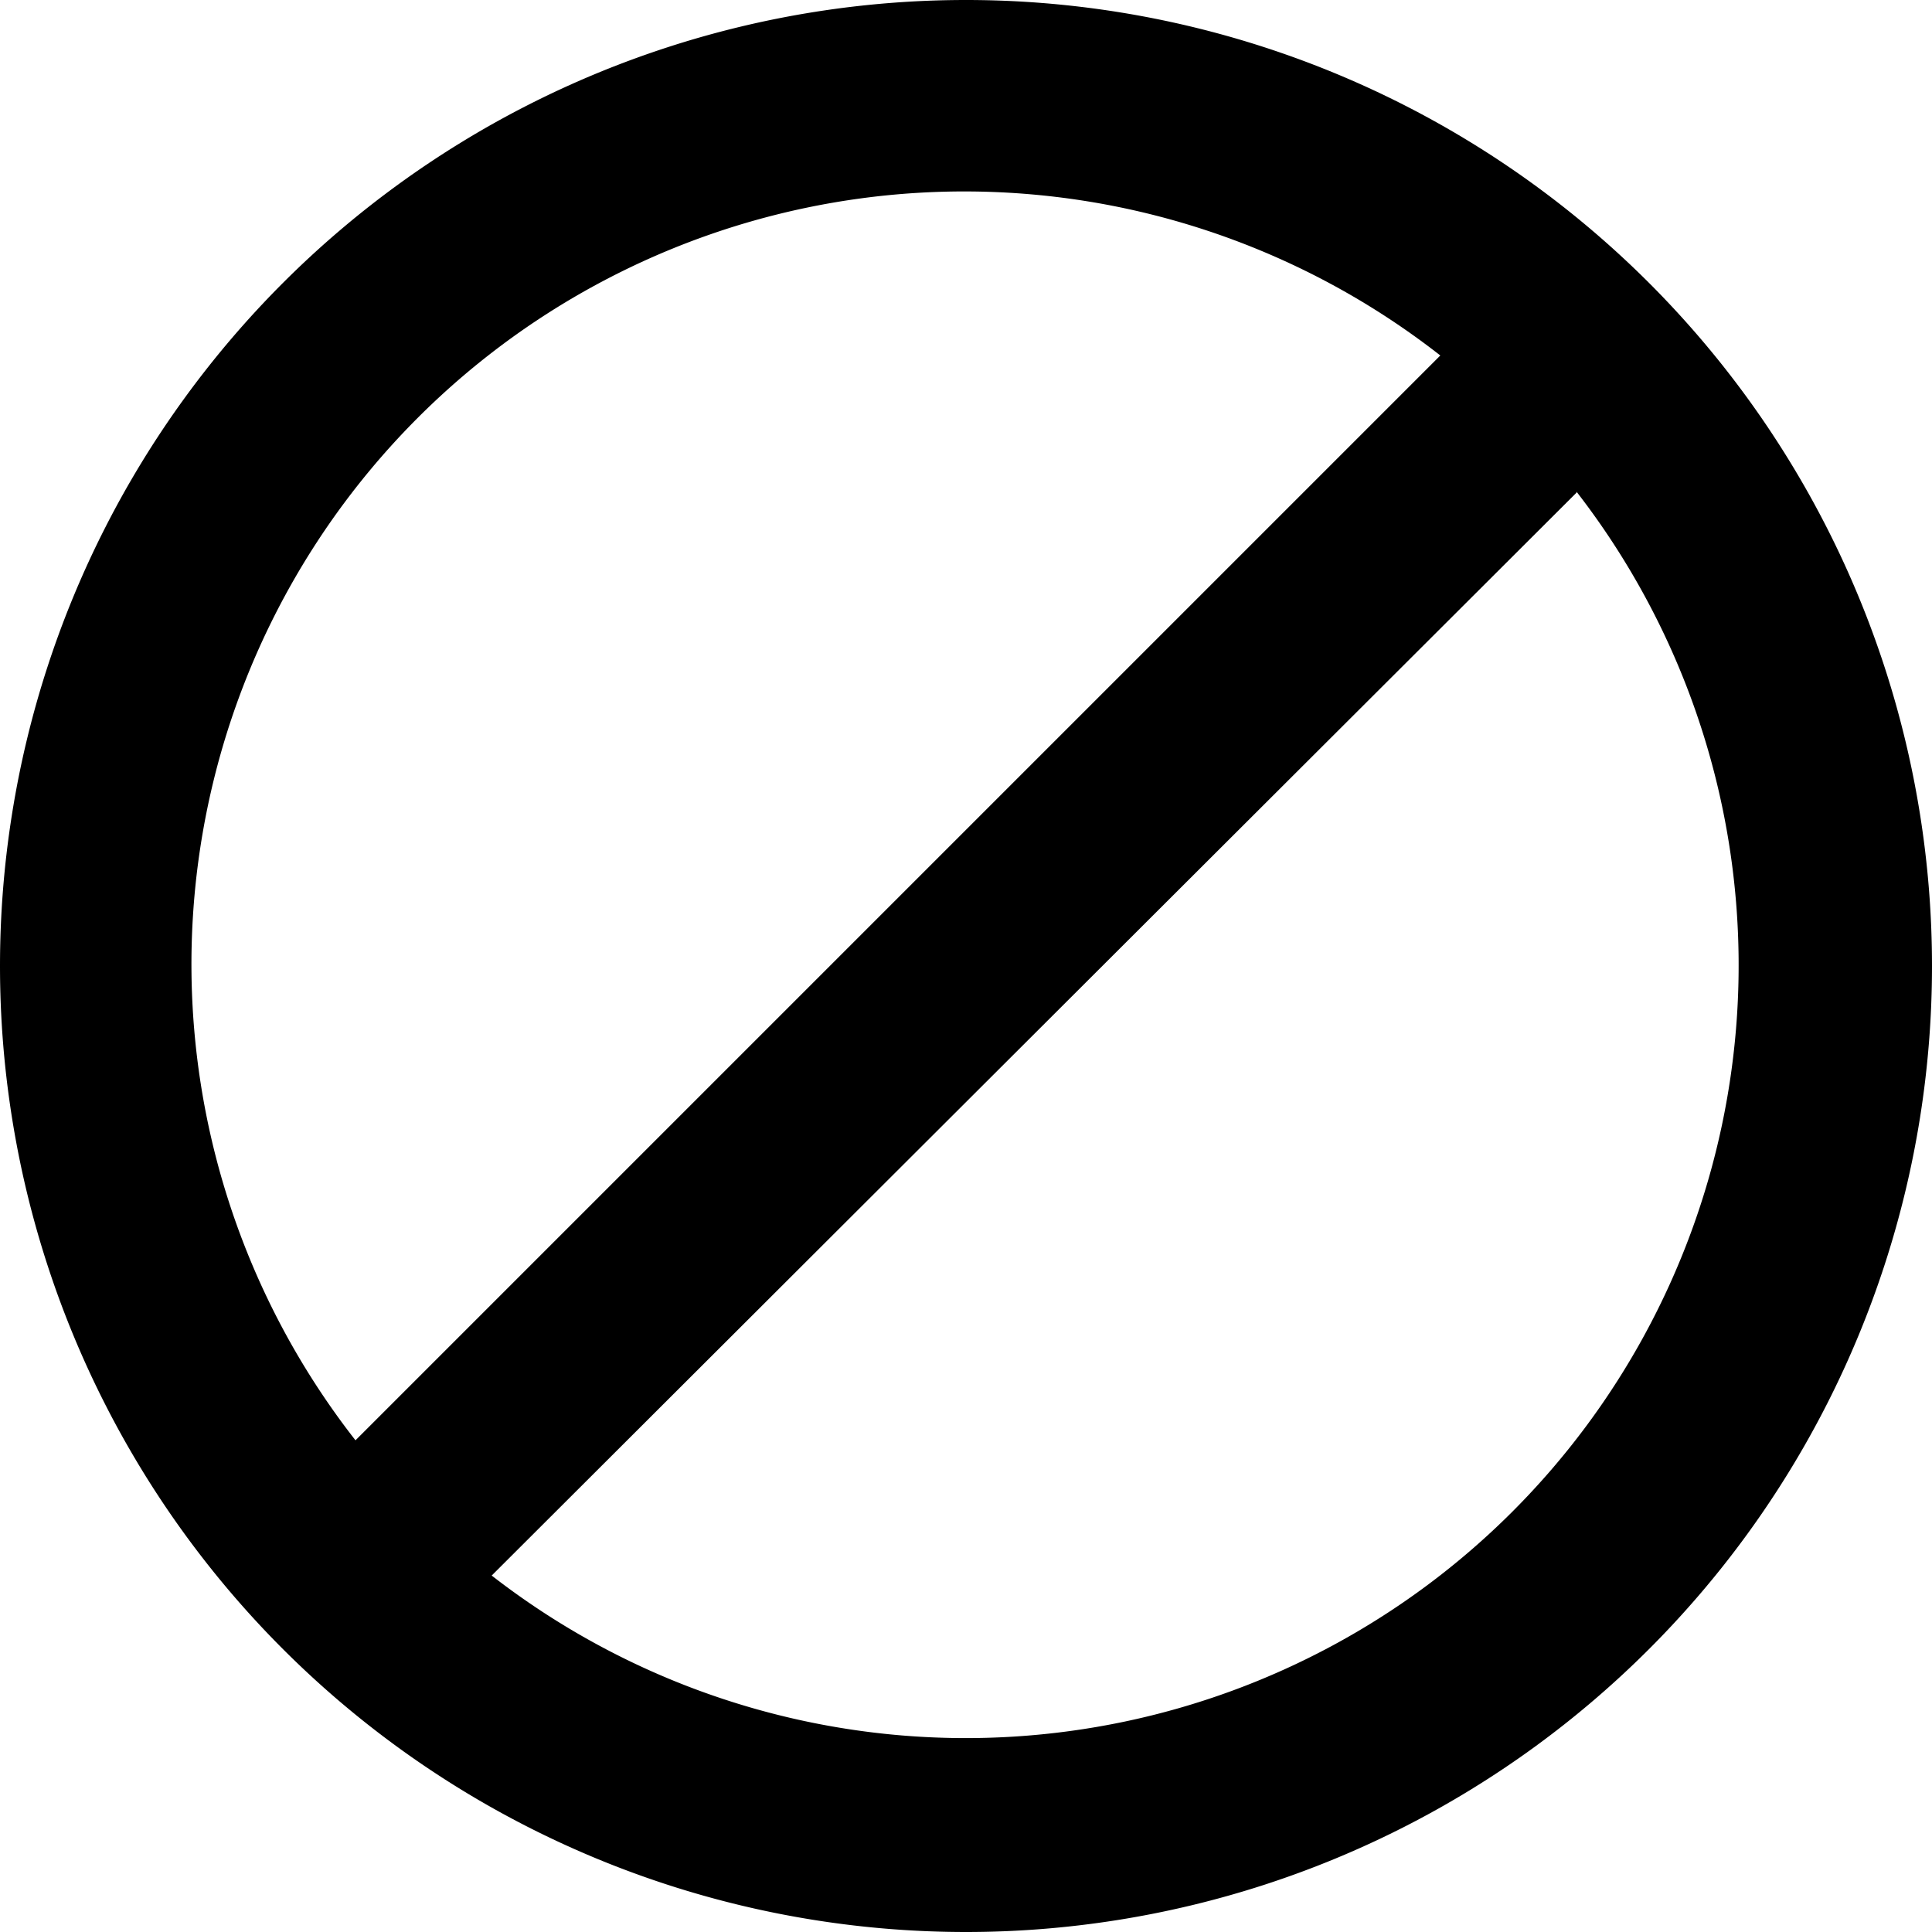 <?xml version="1.0"?><svg viewBox="0 0 20 20" xmlns="http://www.w3.org/2000/svg"><path d="M0 10a10 10 0 1 1 20 0 10 10 0 0 1-20 0zm16.32-4.9L5.09 16.31A8 8 0 0 0 16.32 5.09zm-1.41-1.42A8 8 0 0 0 3.68 14.91L14.91 3.68z"/></svg>